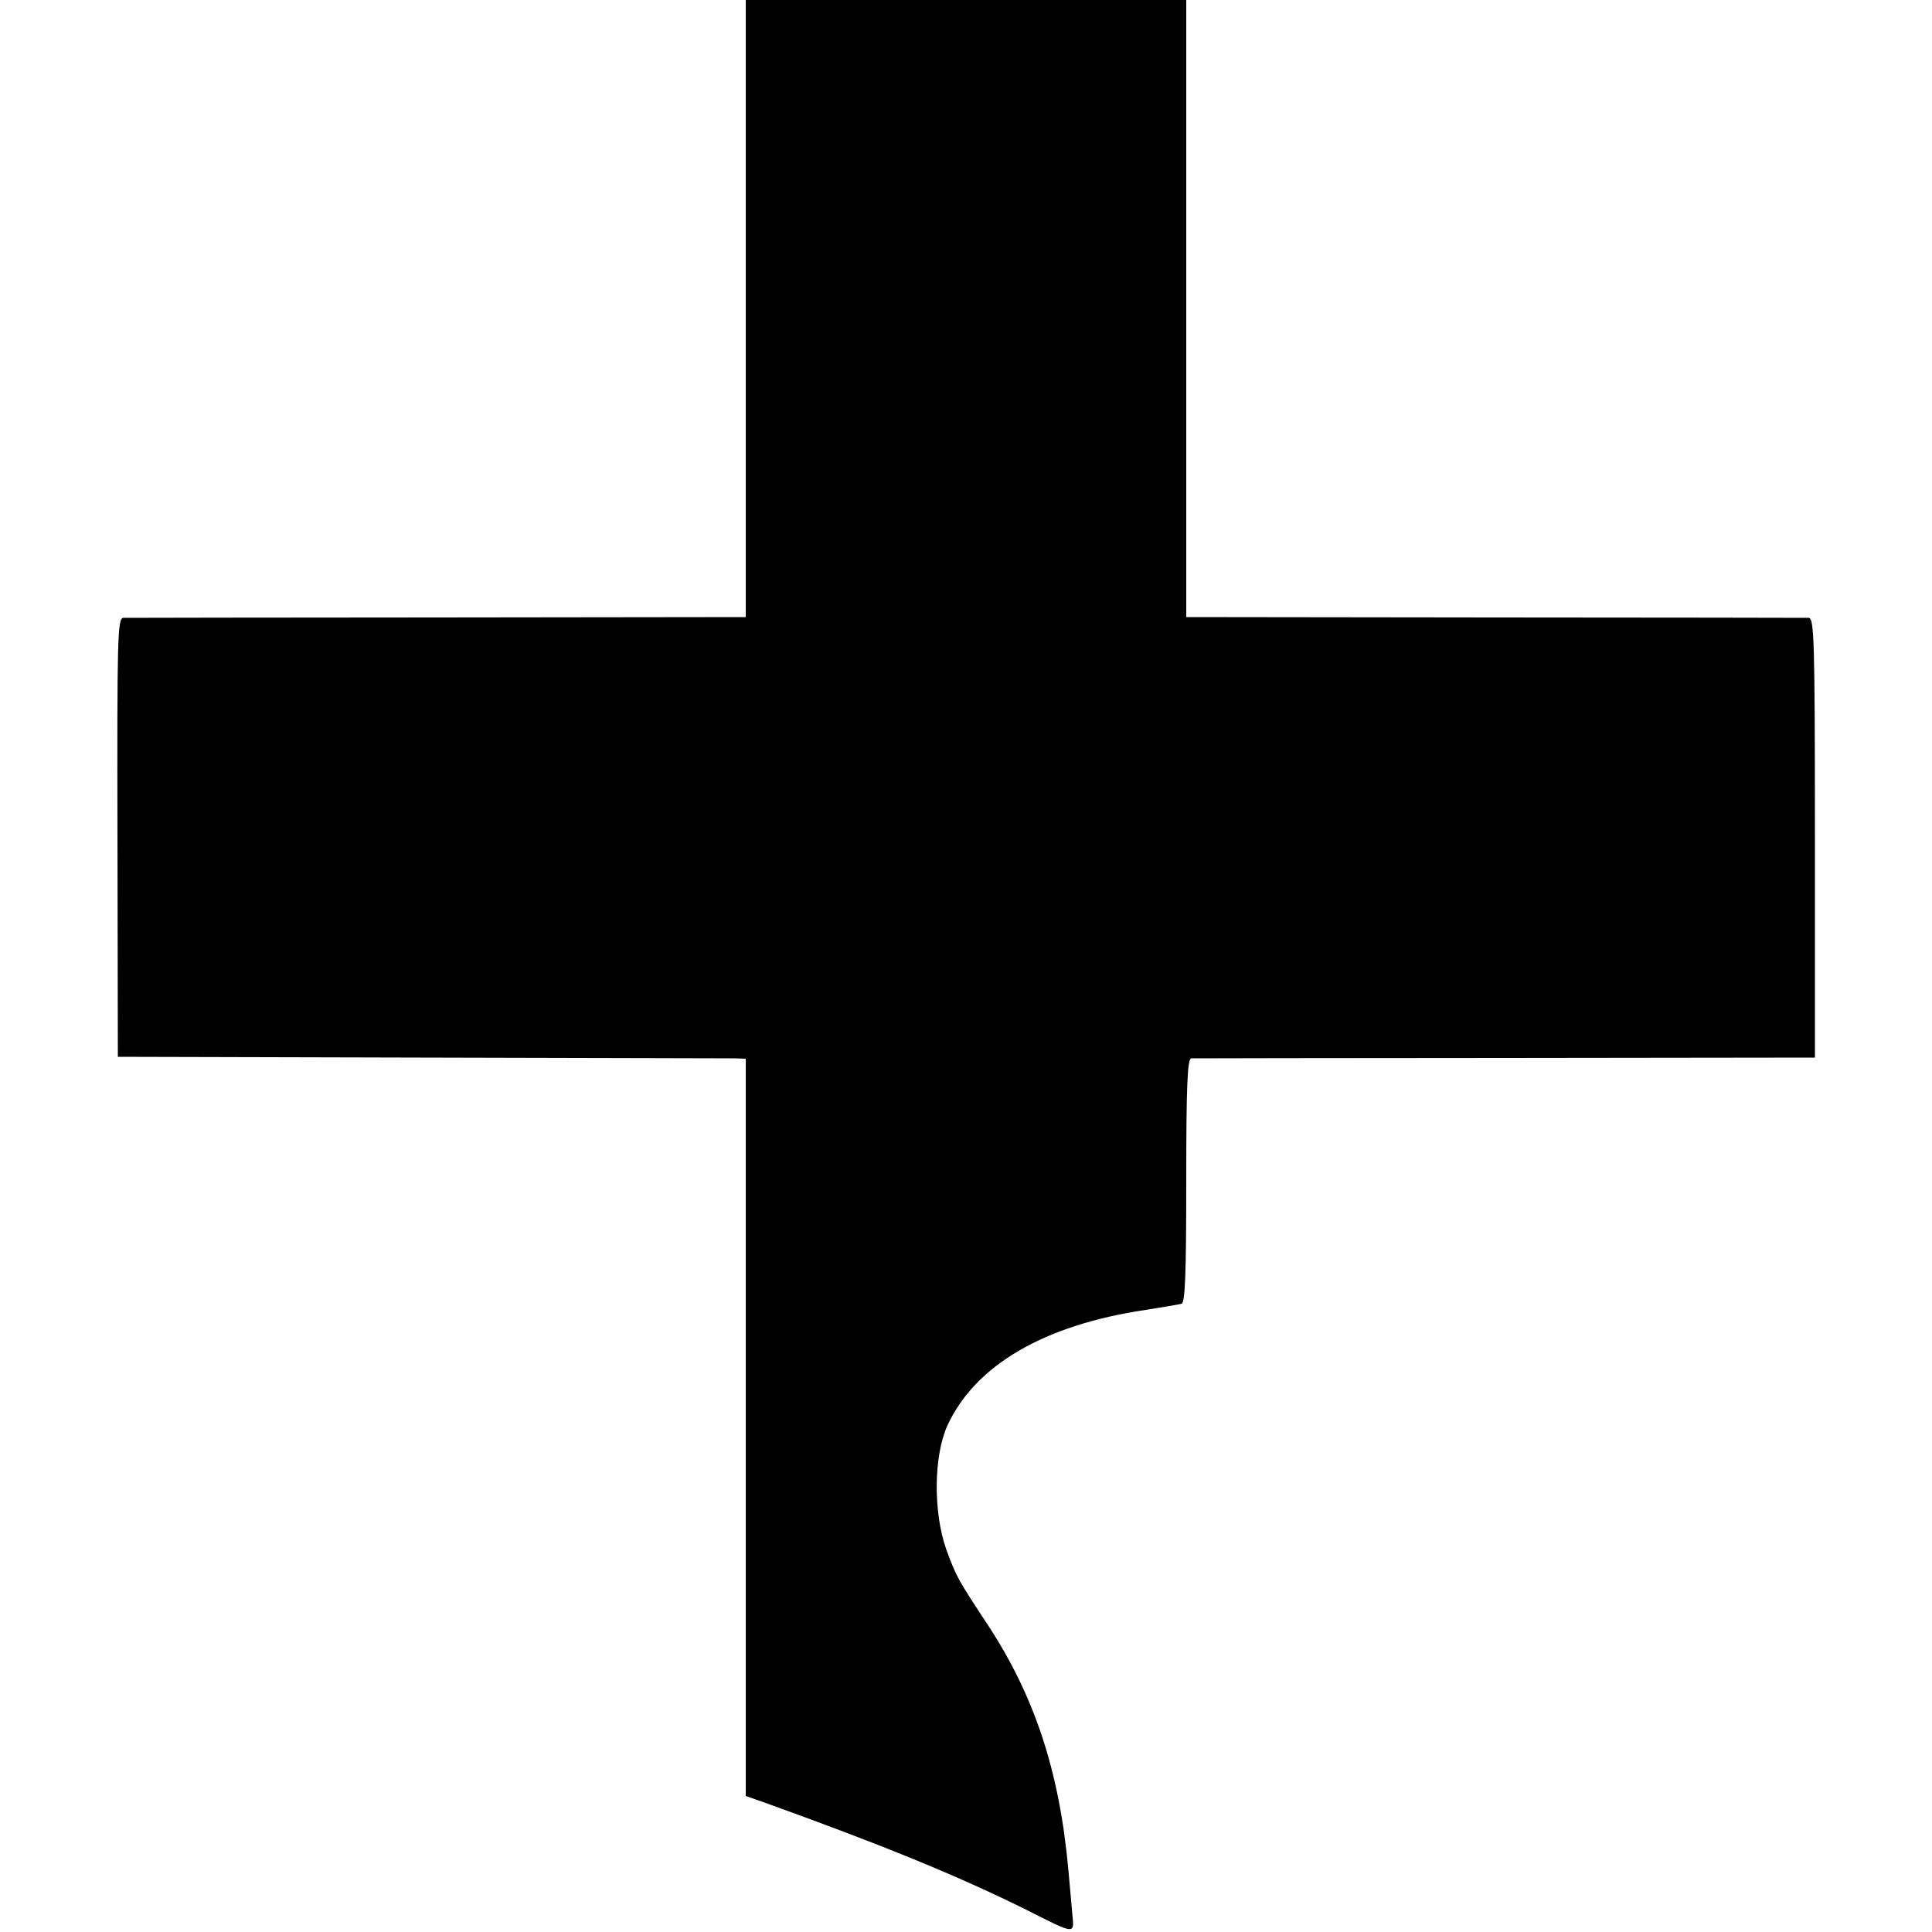 <?xml version="1.0" standalone="no"?>
<!DOCTYPE svg PUBLIC "-//W3C//DTD SVG 20010904//EN"
 "http://www.w3.org/TR/2001/REC-SVG-20010904/DTD/svg10.dtd">
<svg version="1.0" xmlns="http://www.w3.org/2000/svg"
 width="500pt" height="500pt" viewBox="0 0 500 500"
 preserveAspectRatio="xMidYMid meet">
<g transform="translate(0,500) scale(0.1,-0.1)"
fill="#000000" stroke="none">
<path d="M1930 4202 l0 -799 -797 -1 c-439 0 -805 -1 -814 -1 -15 -1 -16 -54
-15 -568 l1 -568 785 -2 c432 -1 797 -2 813 -2 l27 -1 0 -954 0 -954 43 -15
c312 -112 509 -193 682 -279 131 -66 125 -65 120 -10 -2 26 -7 76 -10 112 -23
255 -87 449 -208 634 -78 118 -82 125 -108 196 -34 96 -33 242 3 321 72 156
250 260 513 299 44 7 86 14 93 16 9 3 12 75 12 319 0 245 3 315 13 316 6 0
372 1 813 1 l801 1 0 568 c0 515 -2 569 -16 570 -9 0 -375 1 -813 1 l-798 1 0
799 0 798 -570 0 -570 0 0 -798z"/>
</g>
</svg>
